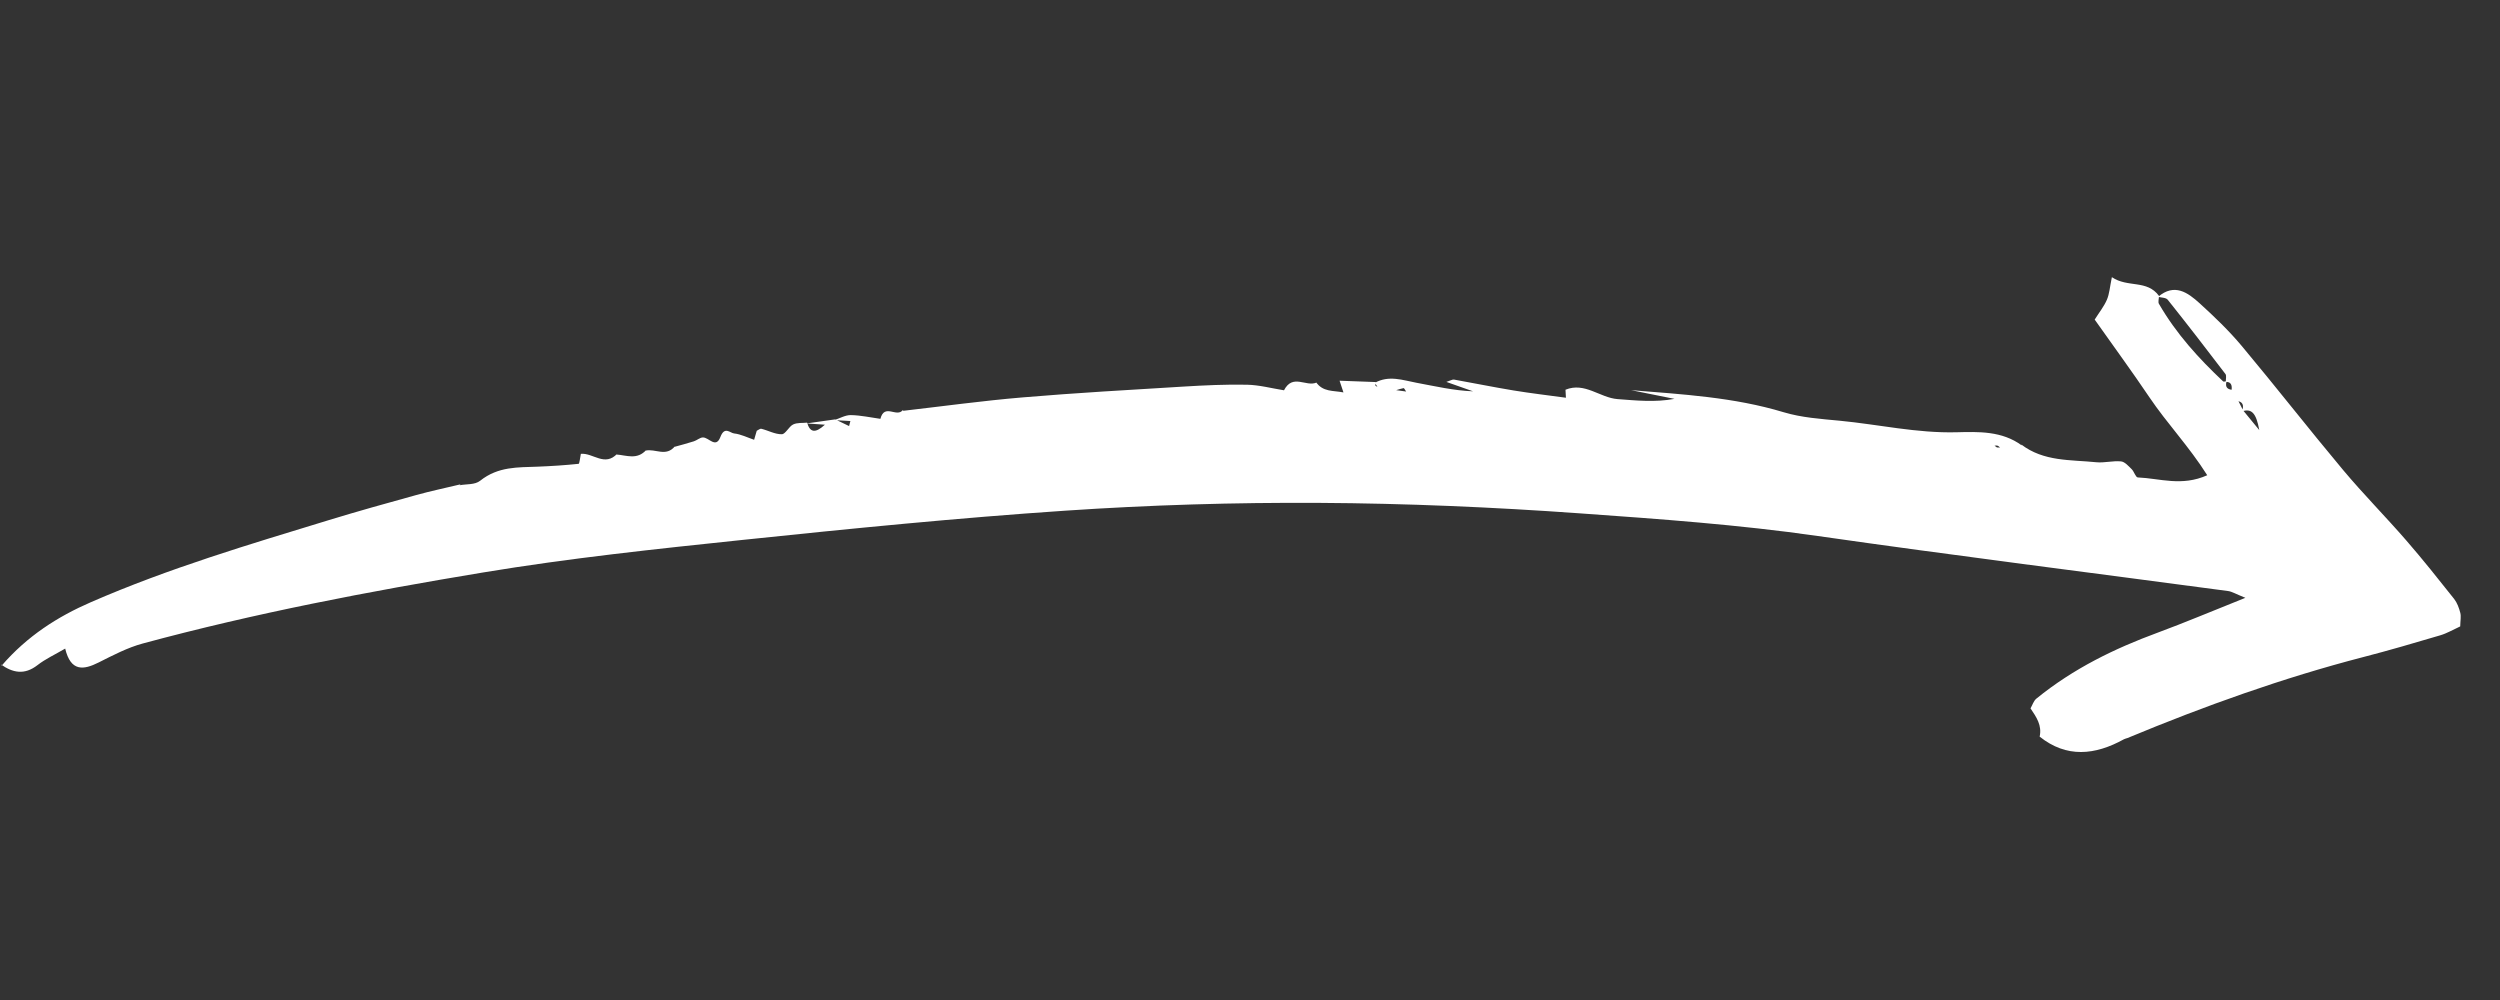 <svg xmlns="http://www.w3.org/2000/svg" xmlns:xlink="http://www.w3.org/1999/xlink" fill="none" version="1.1" width="130.631" height="52.265" viewBox="0 0 130.631 52.265"><rect x="0" y="0" width="130.631" height="52.265" fill="#333333" stroke="none"/><g transform="matrix(0.991,0.136,-0.136,0.991,0.045,-0.655)"><path d="M44.787,16.841C45.274,16.703,45.759,16.565,46.245,16.427C46.501,16.51,46.757,16.592,47.013,16.674C47.023,16.585,47.034,16.495,47.044,16.405C46.764,16.427,46.483,16.45,46.202,16.472C46.476,16.34,46.743,16.128,47.025,16.094C47.539,16.033,48.062,16.077,48.581,16.078C48.685,15.232,49.41,15.914,49.677,15.47C49.713,15.494,49.748,15.519,49.783,15.543C49.736,15.534,49.688,15.525,49.641,15.517C51.686,14.994,53.724,14.421,55.781,13.96C58.518,13.346,61.266,12.81,64.013,12.261C65.106,12.043,66.204,11.838,67.306,11.709C67.952,11.634,68.612,11.72,69.266,11.734C69.601,10.797,70.377,11.412,70.89,11.106L70.844,11.06C71.285,11.564,71.812,11.387,72.358,11.422C72.237,11.176,72.163,11.026,72.074,10.844C72.754,10.776,73.354,10.715,73.955,10.656C73.956,10.717,73.944,10.786,73.964,10.838C73.975,10.868,74.038,10.872,74.077,10.888C74.022,10.826,73.967,10.765,73.912,10.703C74.591,10.194,75.344,10.369,76.075,10.404C77.063,10.45,78.05,10.544,79.058,10.445C78.618,10.355,78.179,10.264,77.609,10.147C77.826,10.044,77.908,9.969,77.988,9.972C79.039,10.014,80.088,10.084,81.138,10.112C82.06,10.137,82.982,10.117,83.909,10.117C83.883,9.979,83.861,9.863,83.83,9.706C84.767,9.158,85.67,9.877,86.591,9.821C87.571,9.76,88.552,9.73,89.536,9.405C88.766,9.357,87.997,9.31,87.227,9.262C89.911,9.114,92.59,8.895,95.275,9.32C96.248,9.473,97.254,9.403,98.242,9.362C100.283,9.279,102.322,9.464,104.368,9.13C105.496,8.946,106.712,8.732,107.842,9.349L107.802,9.301C109.094,10.036,110.463,9.736,111.809,9.689C112.237,9.674,112.661,9.485,113.089,9.469C113.289,9.462,113.506,9.657,113.697,9.797C113.838,9.901,113.958,10.191,114.073,10.18C115.215,10.072,116.41,10.348,117.649,9.573C116.489,8.196,115.203,7.182,114.097,5.943C113.023,4.742,111.909,3.591,110.719,2.317C110.902,1.913,111.106,1.577,111.21,1.202C111.299,0.885,111.272,0.524,111.307,0C112.213,0.448,113.137,-0.136,113.882,0.638C113.895,0.776,113.865,0.96,113.93,1.043C115.049,2.484,116.391,3.597,117.803,4.602C117.843,4.63,117.922,4.582,117.982,4.57C117.933,4.917,118.11,4.984,118.349,4.977C118.464,5.137,118.58,5.297,118.695,5.455C118.812,5.625,118.928,5.794,119.044,5.962C119.291,6.189,119.536,6.417,120.022,6.867C119.735,5.983,119.455,5.796,118.994,6.022C119.074,5.666,118.947,5.507,118.642,5.517C118.529,5.354,118.417,5.191,118.304,5.028C118.312,4.741,118.223,4.567,117.947,4.609C117.925,4.473,117.946,4.279,117.875,4.208C116.714,3.051,115.545,1.901,114.362,0.775C114.245,0.664,114.017,0.714,113.84,0.689C114.582,-0.141,115.336,0.248,116.037,0.73C116.891,1.317,117.741,1.933,118.522,2.642C120.58,4.512,122.582,6.465,124.64,8.334C125.863,9.445,127.163,10.438,128.403,11.525C129.392,12.39,130.35,13.307,131.306,14.222C131.484,14.393,131.621,14.649,131.723,14.897C131.797,15.075,131.781,15.305,131.815,15.6C131.489,15.806,131.186,16.048,130.853,16.199C129.578,16.776,128.302,17.347,127.013,17.876C123.021,19.517,119.165,21.525,115.387,23.74C115.331,23.773,115.267,23.788,115.216,23.827C113.826,24.864,112.381,25.212,110.833,24.292C110.88,23.693,110.534,23.313,110.159,22.893C110.231,22.72,110.268,22.483,110.389,22.352C112.102,20.519,114.09,19.198,116.191,18.078C117.534,17.362,118.849,16.578,120.494,15.646C119.957,15.512,119.755,15.418,119.554,15.418C112.342,15.441,105.129,15.528,97.917,15.484C93.748,15.458,89.592,15.731,85.438,16.002C80.913,16.297,76.388,16.719,71.886,17.311C67.507,17.887,63.139,18.621,58.8,19.518C53.298,20.655,47.821,21.97,42.352,23.312C37.917,24.401,33.477,25.496,29.1,26.854C23.34,28.64,17.607,30.57,11.999,32.945C11.248,33.263,10.547,33.763,9.854,34.239C9.123,34.741,8.479,34.92,8.024,33.758C7.517,34.157,7.076,34.434,6.709,34.81C6.102,35.431,5.478,35.382,4.808,35.033L4.861,35.086C5.97,33.378,7.409,32.157,9.023,31.175C12.817,28.862,16.802,27.065,20.772,25.229C22.205,24.567,23.651,23.941,25.098,23.32C25.831,23.004,26.58,22.738,27.322,22.448L27.278,22.503C27.627,22.384,28.064,22.38,28.308,22.124C29.143,21.249,30.169,21.168,31.185,20.987C31.888,20.862,32.589,20.72,33.284,20.549C33.329,20.538,33.315,20.201,33.328,20.017C33.951,19.868,34.662,20.537,35.217,19.742L35.172,19.799C35.705,19.764,36.287,19.95,36.693,19.34L36.649,19.393C37.14,19.199,37.762,19.598,38.152,18.942L38.11,18.996C38.438,18.854,38.768,18.719,39.091,18.564C39.242,18.492,39.371,18.329,39.523,18.302C39.831,18.247,40.278,18.805,40.429,18.157C40.57,17.548,40.897,17.878,41.114,17.873C41.473,17.863,41.834,17.99,42.195,18.059C42.225,17.855,42.244,17.729,42.267,17.575C42.334,17.532,42.419,17.43,42.495,17.438C42.863,17.478,43.237,17.629,43.59,17.575C43.778,17.546,43.9,17.126,44.104,16.99C44.307,16.855,44.576,16.856,44.815,16.796C45.033,17.273,45.3,17.319,45.753,16.775C45.336,16.803,45.061,16.822,44.787,16.841ZM106.567,9.628C106.621,9.623,106.675,9.617,106.73,9.612C106.683,9.584,106.639,9.543,106.589,9.534C106.539,9.524,106.483,9.546,106.43,9.554C106.476,9.578,106.522,9.602,106.567,9.628ZM75.596,10.931C75.516,10.846,75.468,10.764,75.442,10.772C75.315,10.811,75.194,10.876,75.071,10.931C75.231,10.931,75.392,10.931,75.596,10.931Z" fill="#FFFFFF" fill-opacity="1" style="mix-blend-mode:passthrough"/></g></svg>